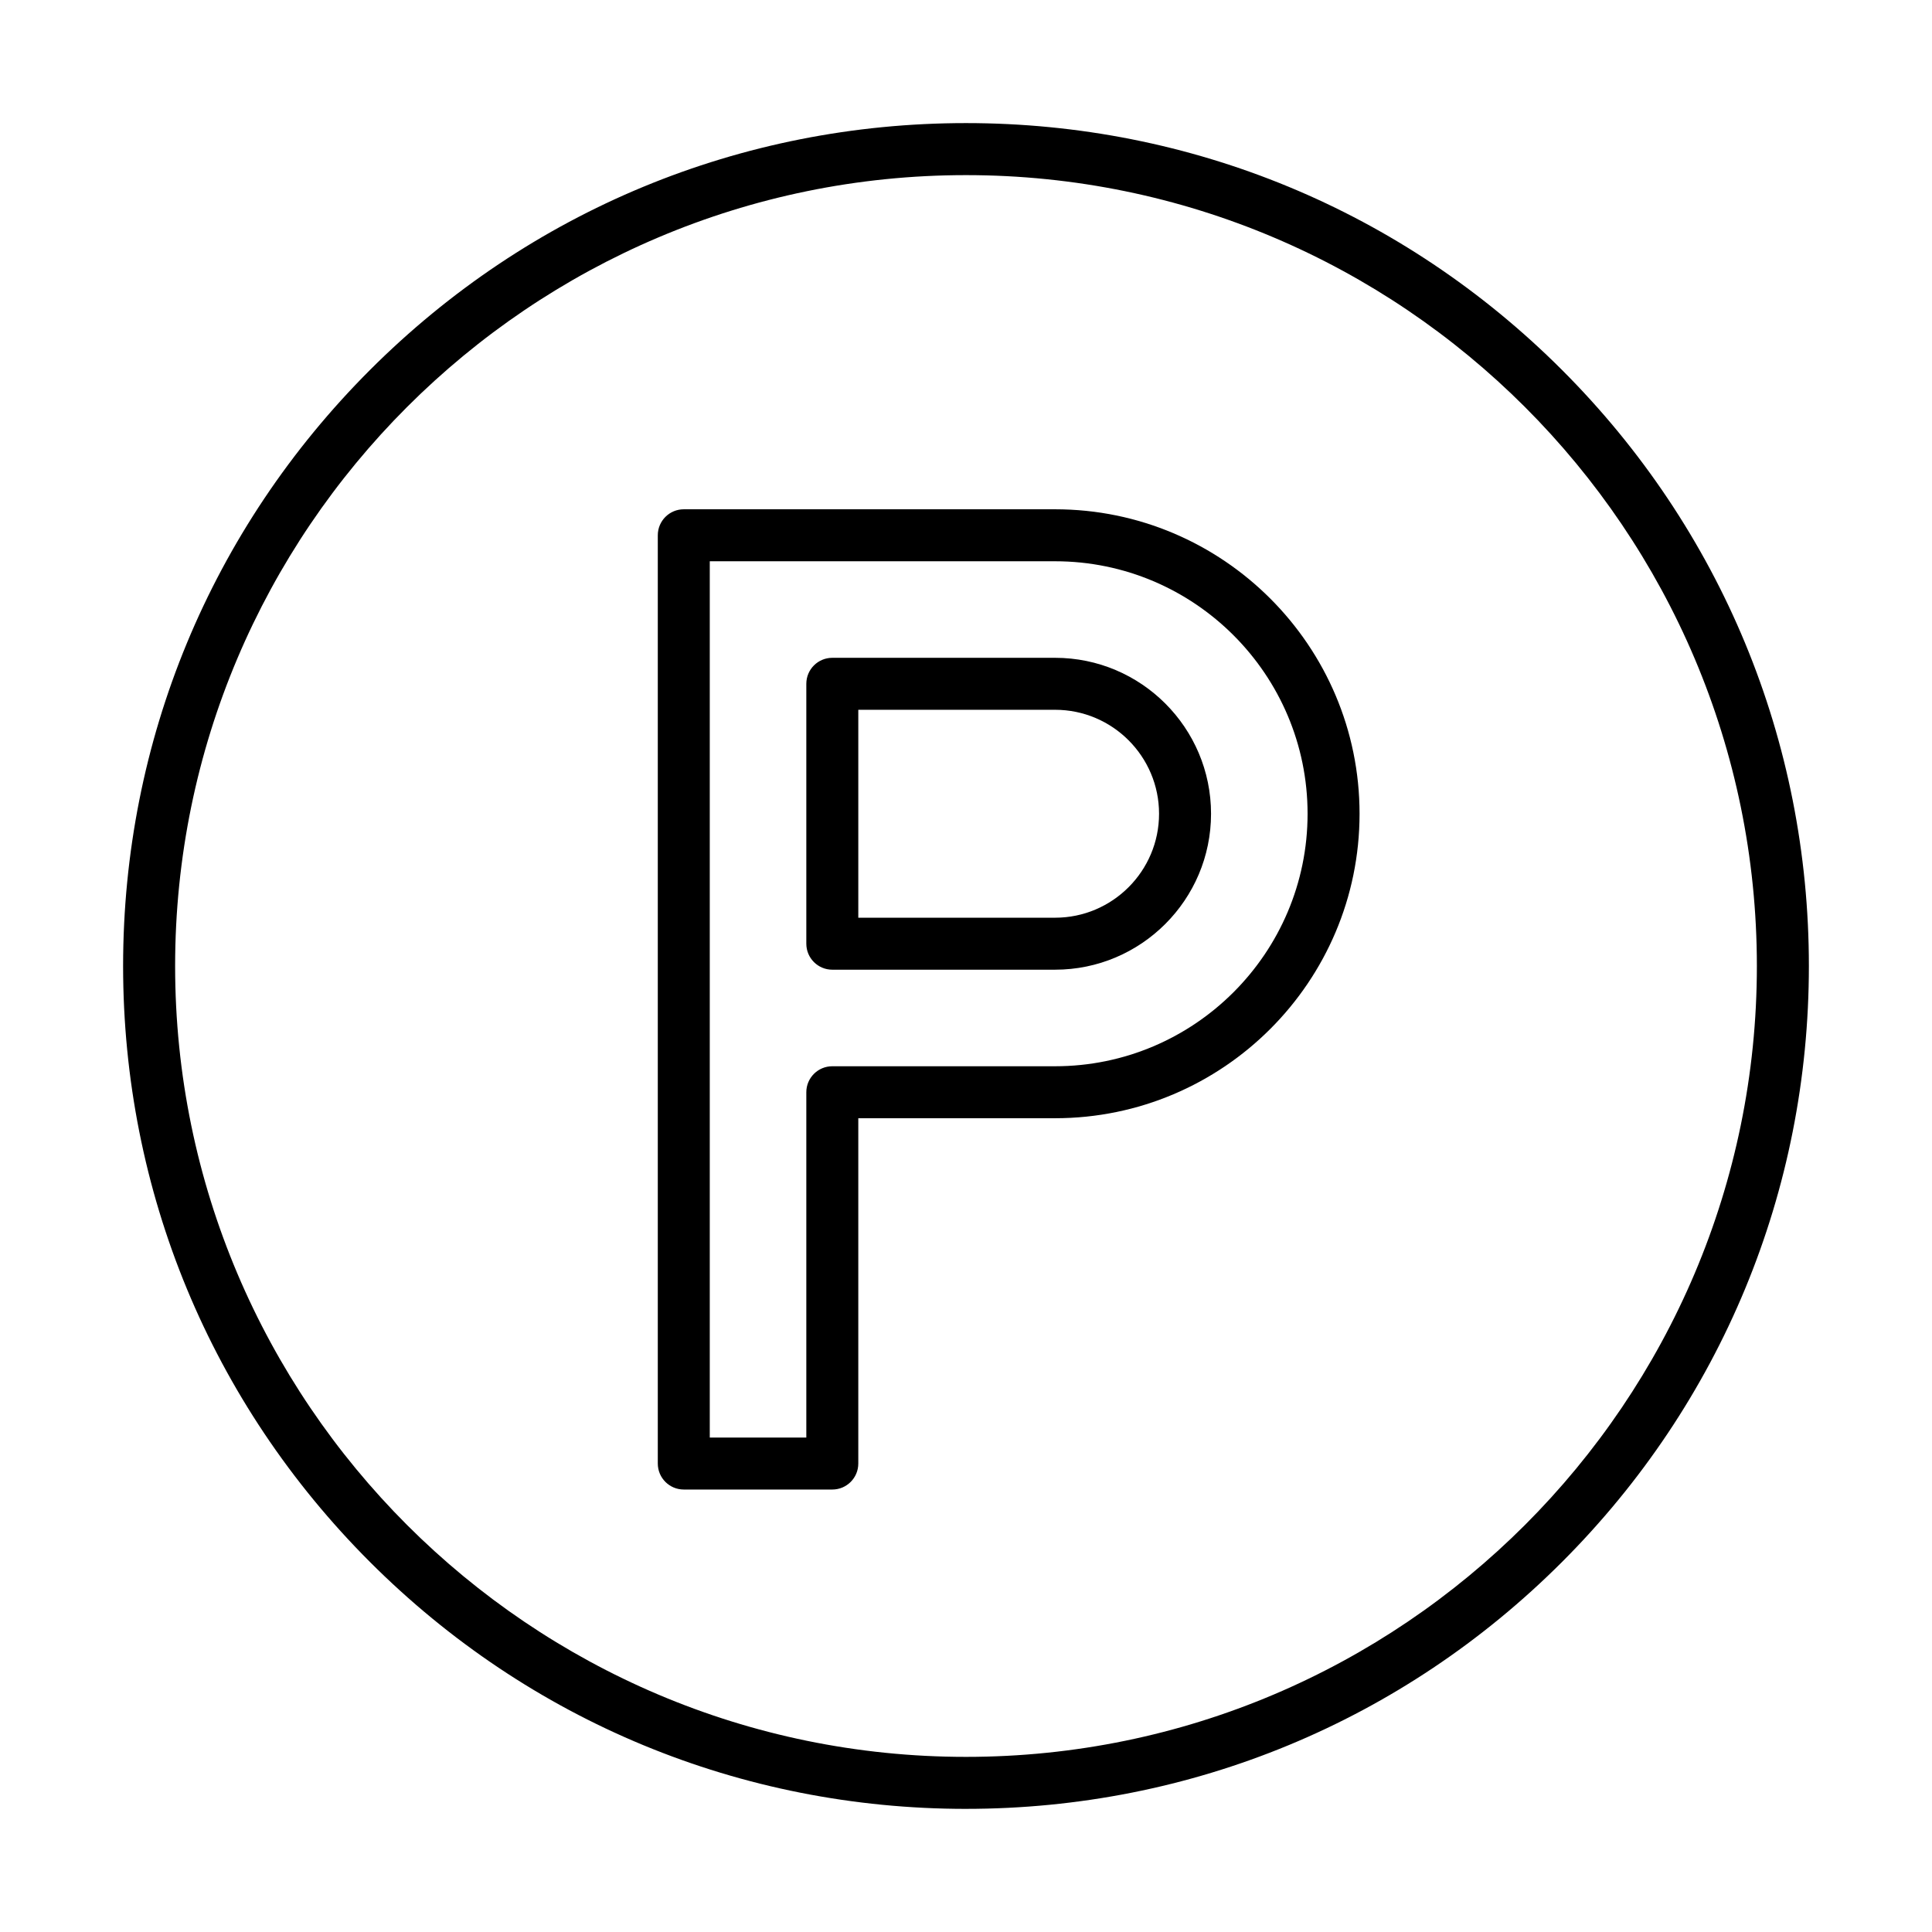 <?xml version="1.0" encoding="UTF-8"?>
<!-- Uploaded to: SVG Repo, www.svgrepo.com, Generator: SVG Repo Mixer Tools -->
<svg fill="#000000" width="800px" height="800px" version="1.1" viewBox="144 144 512 512" xmlns="http://www.w3.org/2000/svg">
 <g>
  <path d="m364.57 538.74h-39.359c-3.805 0-6.887-3.082-6.887-6.887v-246c0-3.805 3.082-6.887 6.887-6.887h98.398c44.492 0 80.688 36.195 80.688 80.688s-36.195 80.688-80.688 80.688h-52.152v91.512c0 3.805-3.082 6.887-6.887 6.887zm-32.473-13.773h25.586v-91.512c0-3.805 3.082-6.887 6.887-6.887h59.039c36.895 0 66.914-30.016 66.914-66.914 0-36.895-30.016-66.914-66.914-66.914h-91.512z"/>
  <path d="m423.61 400.98h-59.039c-3.805 0-6.887-3.082-6.887-6.887v-68.879c0-3.805 3.082-6.887 6.887-6.887h59.039c22.789 0 41.328 18.539 41.328 41.328 0 22.781-18.539 41.324-41.328 41.324zm-52.152-13.777h52.152c15.191 0 27.551-12.359 27.551-27.551s-12.359-27.551-27.551-27.551h-52.152z"/>
  <path d="m400 623.37c-59.664 0-115.76-23.234-157.95-65.422-42.191-42.191-65.426-98.281-65.426-157.95s23.234-115.76 65.426-157.95c42.188-42.191 98.281-65.426 157.95-65.426s115.76 23.234 157.95 65.422c42.188 42.191 65.422 98.285 65.422 157.95s-23.234 115.76-65.422 157.95c-42.191 42.188-98.281 65.422-157.95 65.422zm0-432.96c-115.57 0-209.59 94.023-209.59 209.59s94.023 209.59 209.59 209.59 209.59-94.023 209.59-209.59c-0.004-115.57-94.027-209.59-209.59-209.59z"/>
 </g>
</svg>